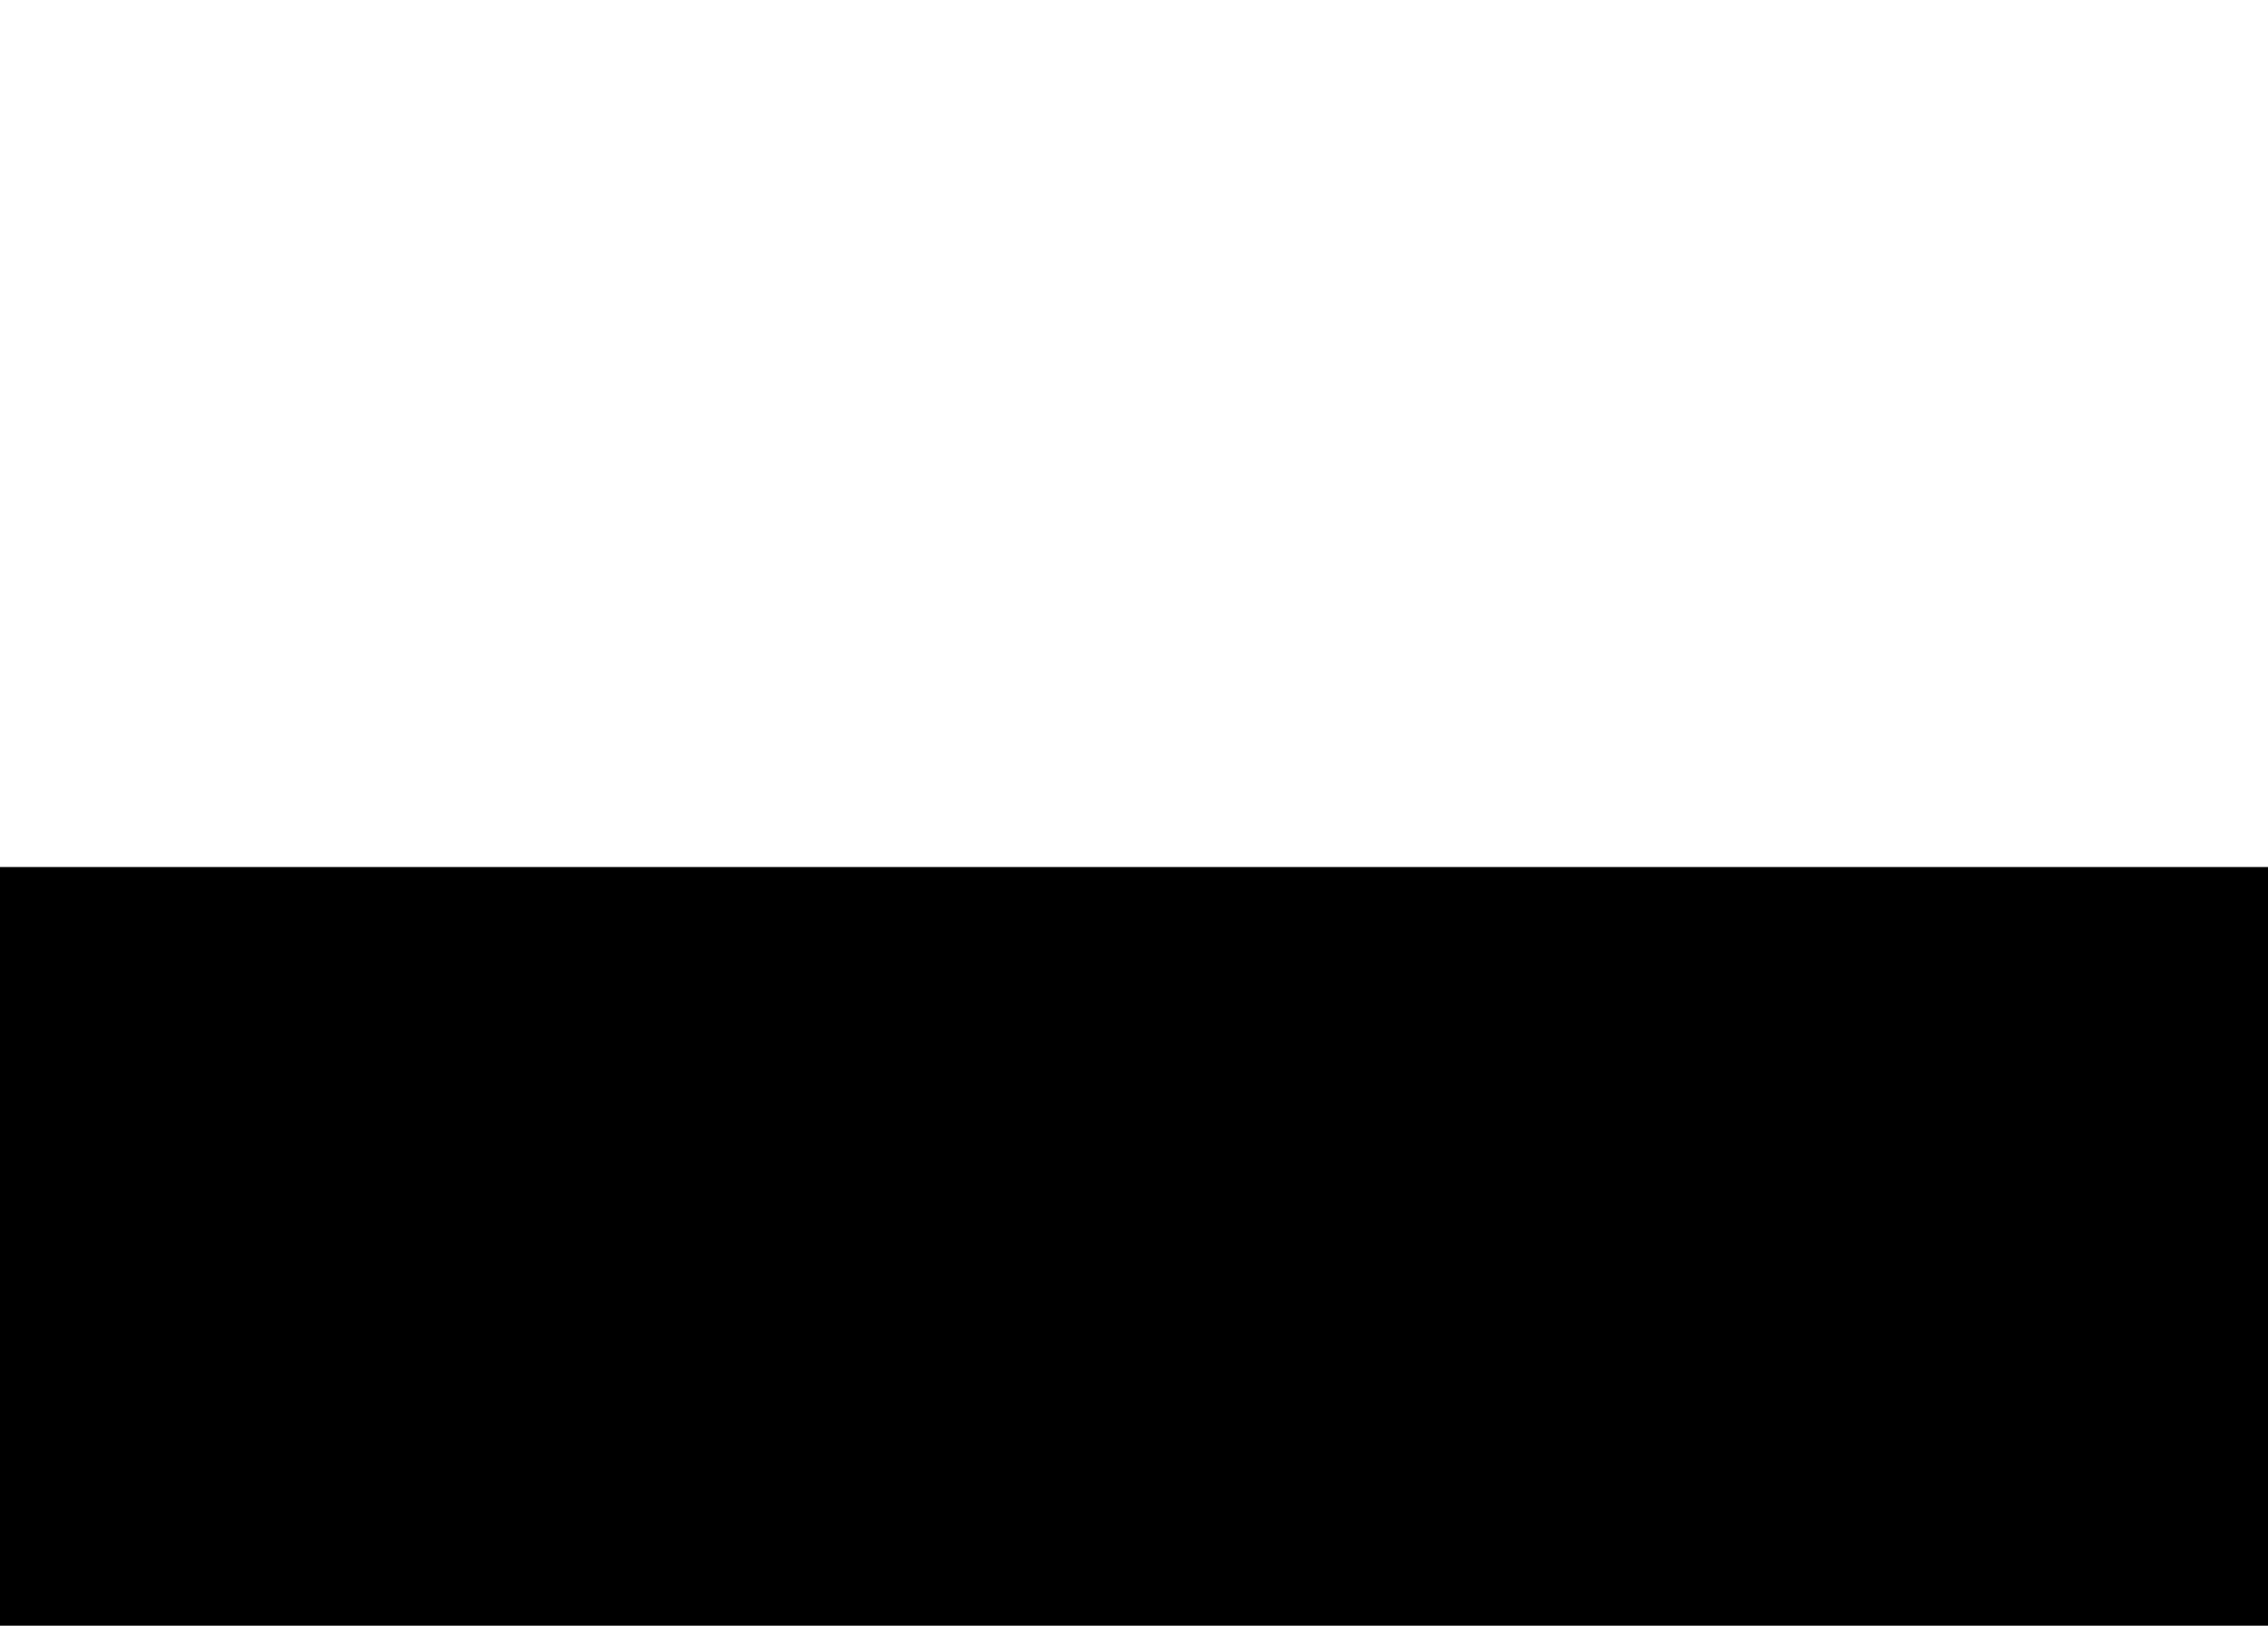 <svg width="60" height="43" viewBox="0 0 60 43" fill="none" xmlns="http://www.w3.org/2000/svg">
<rect width="60" height="43" fill="#AF010D" style="fill:#AF010D;fill:color(display-p3 0.688 0.003 0.051);fill-opacity:1;"/>
<path fill-rule="evenodd" clip-rule="evenodd" d="M0 0H60V22.933H0V0Z" fill="white" style="fill:white;fill-opacity:1;"/>
</svg>
